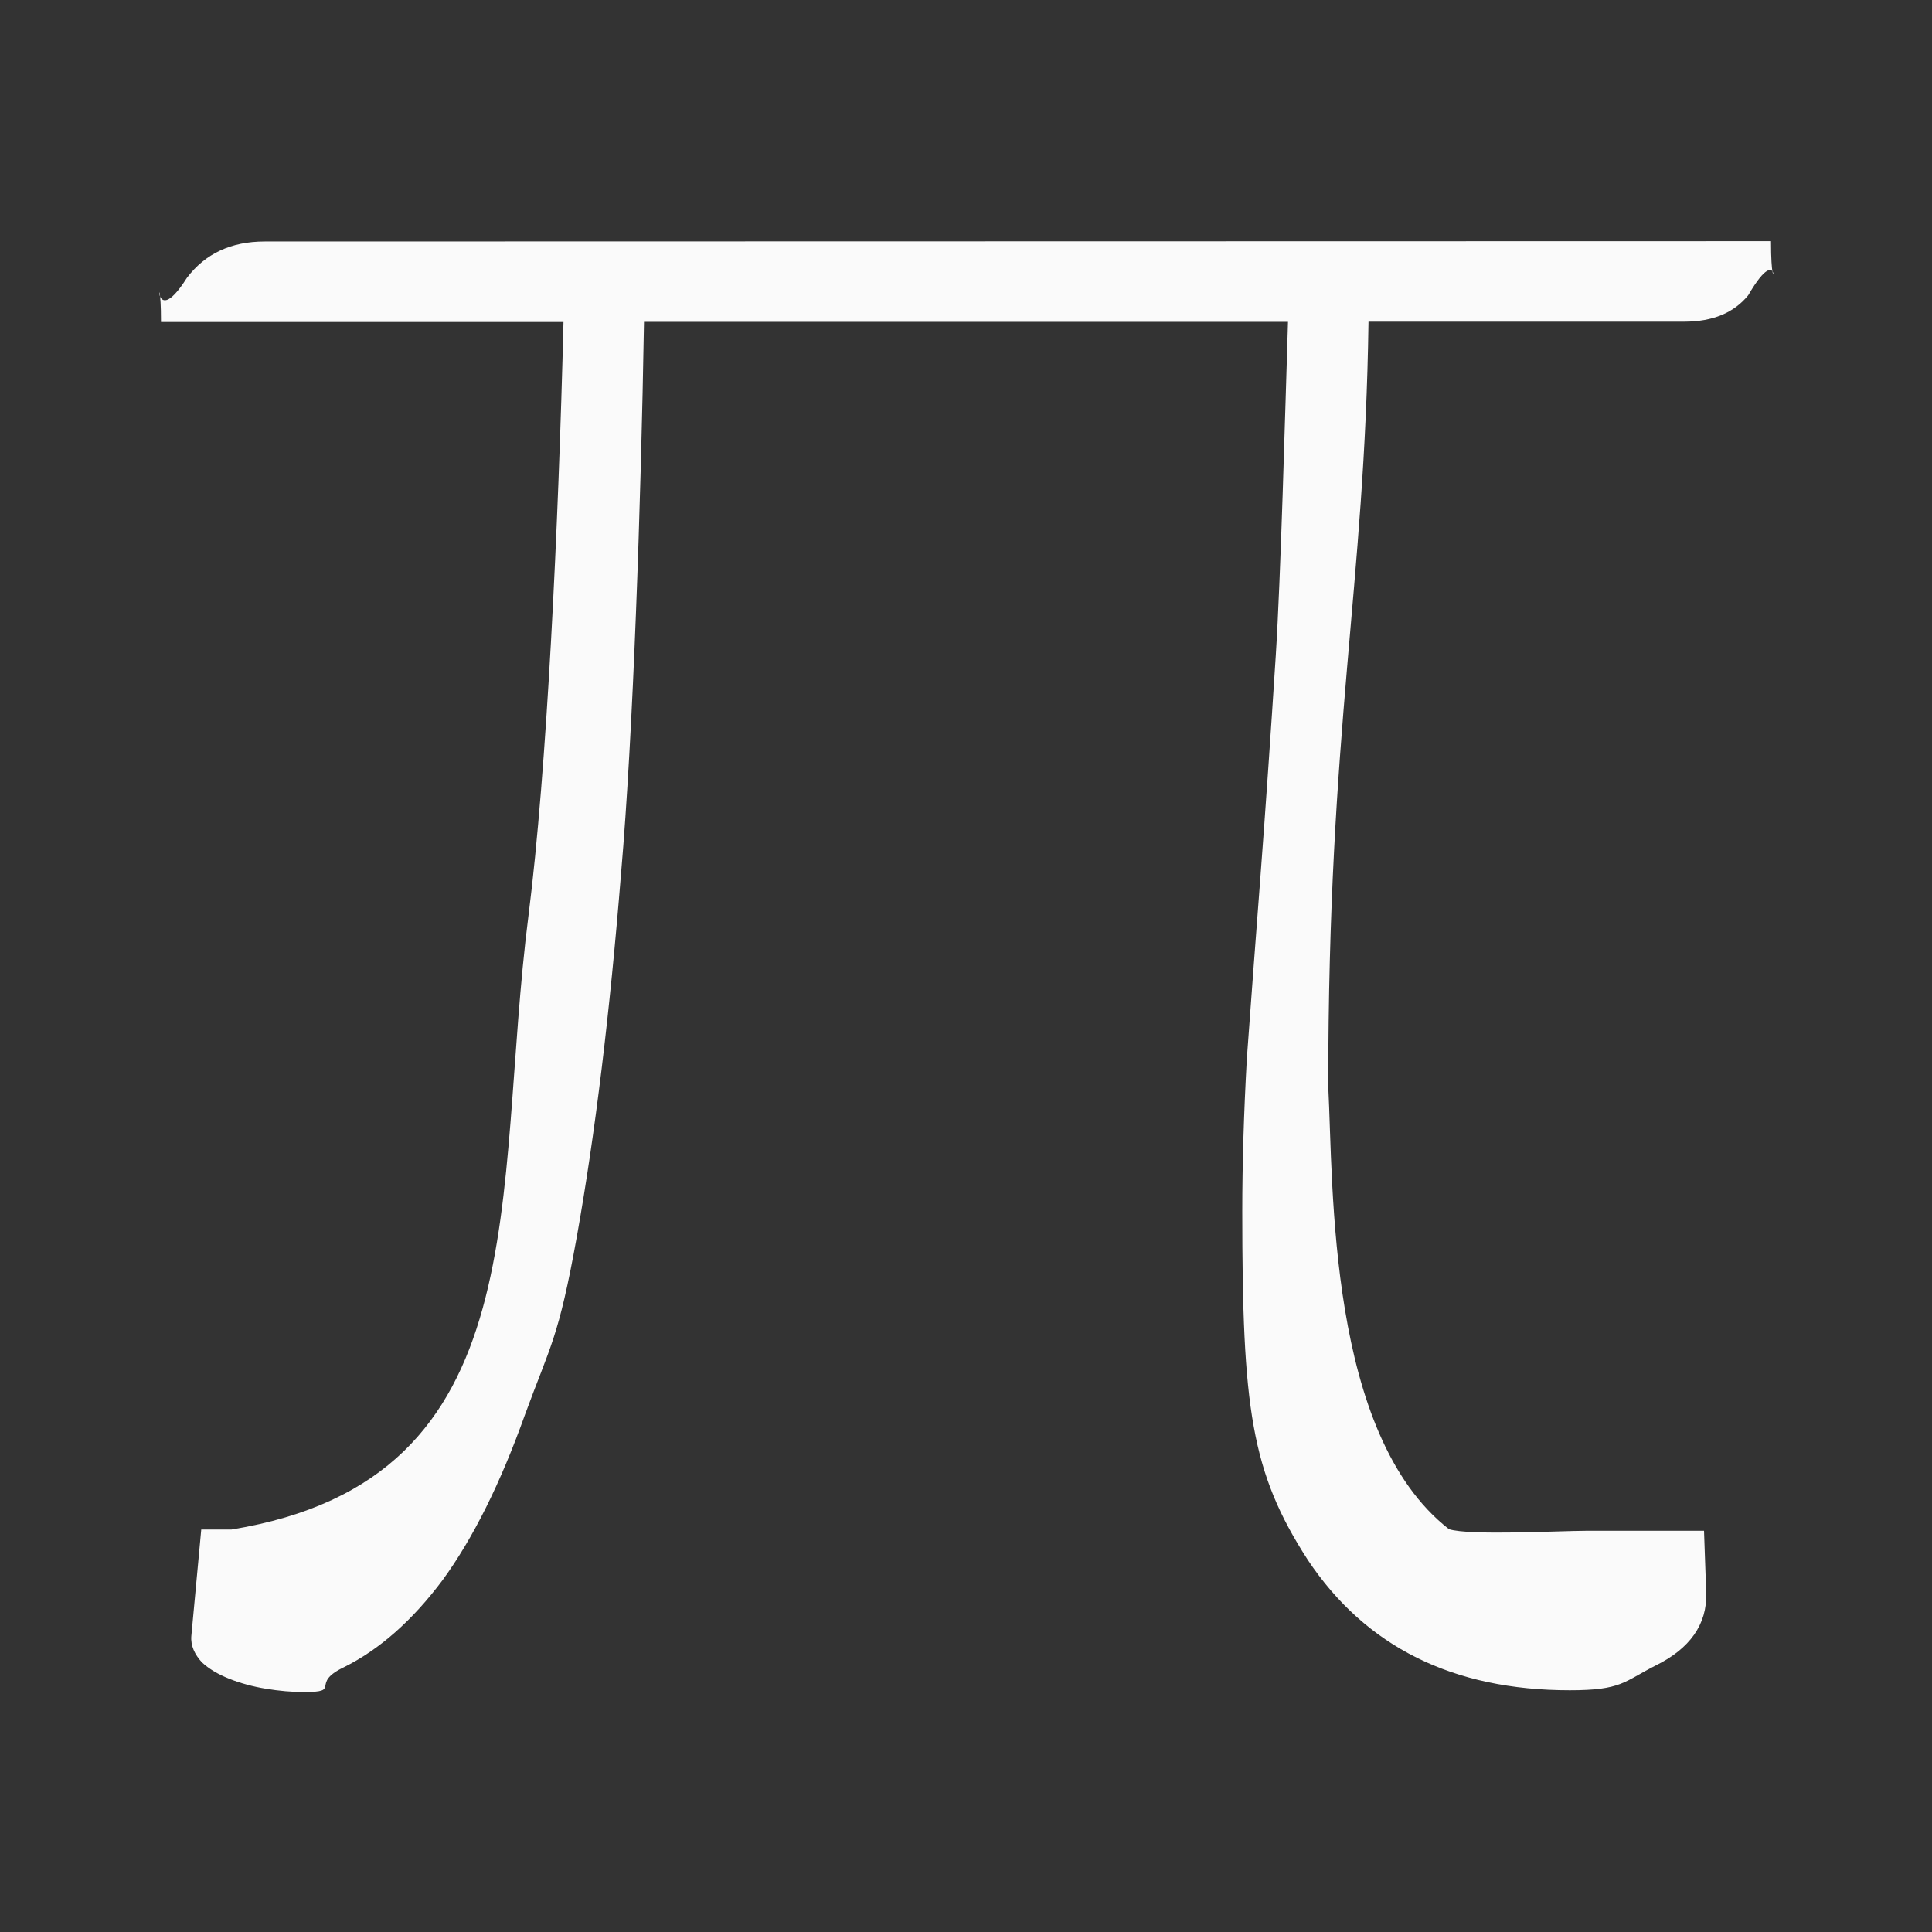 <svg viewBox="0 0 24 24" xmlns="http://www.w3.org/2000/svg"><rect x="0" y="0" width="24" height="24" fill="#333333" stroke="none"/><path d="m3.287 3c-.416 0-.738.151-.965.451-.469.74-.322-.329-.322.549h5c-.063 2.555-.207 5.576-.434 7.365-.446 3.481.156 7.005-3.689 7.635h-.377l-.123 1.322c-.011.122.043.232.131.328.088.082.203.15.342.205.139.055.289.096.453.123.164.027.321.041.473.041.479 0 .065-.102.494-.307.442-.219.852-.58 1.23-1.086.378-.519.719-1.204 1.021-2.051.315-.861.417-.944.645-2.215.227-1.27.41-2.775.549-4.51.151-1.735.247-4.584.285-6.852h8c-.038 1.202-.089 3.151-.152 4.148-.063.984-.126 1.891-.189 2.725-.063.82-.119 1.579-.17 2.275-.038.683-.057 1.317-.057 1.904 0 2.445.108 3.235.814 4.328.719 1.079 1.803 1.619 3.254 1.619.643 0 .667-.104 1.07-.309.416-.205.639-.506.625-.902l-.027-.77h-1.473c-.303 0-1.443.062-1.695-.02-1.51-1.176-1.435-4.254-1.5-5.5 0-4.5.454-6.169.5-9.5h3.922c.353 0 .618-.11.795-.328.446-.769.283.238.283-.672z" fill="#fafafa"/></svg>